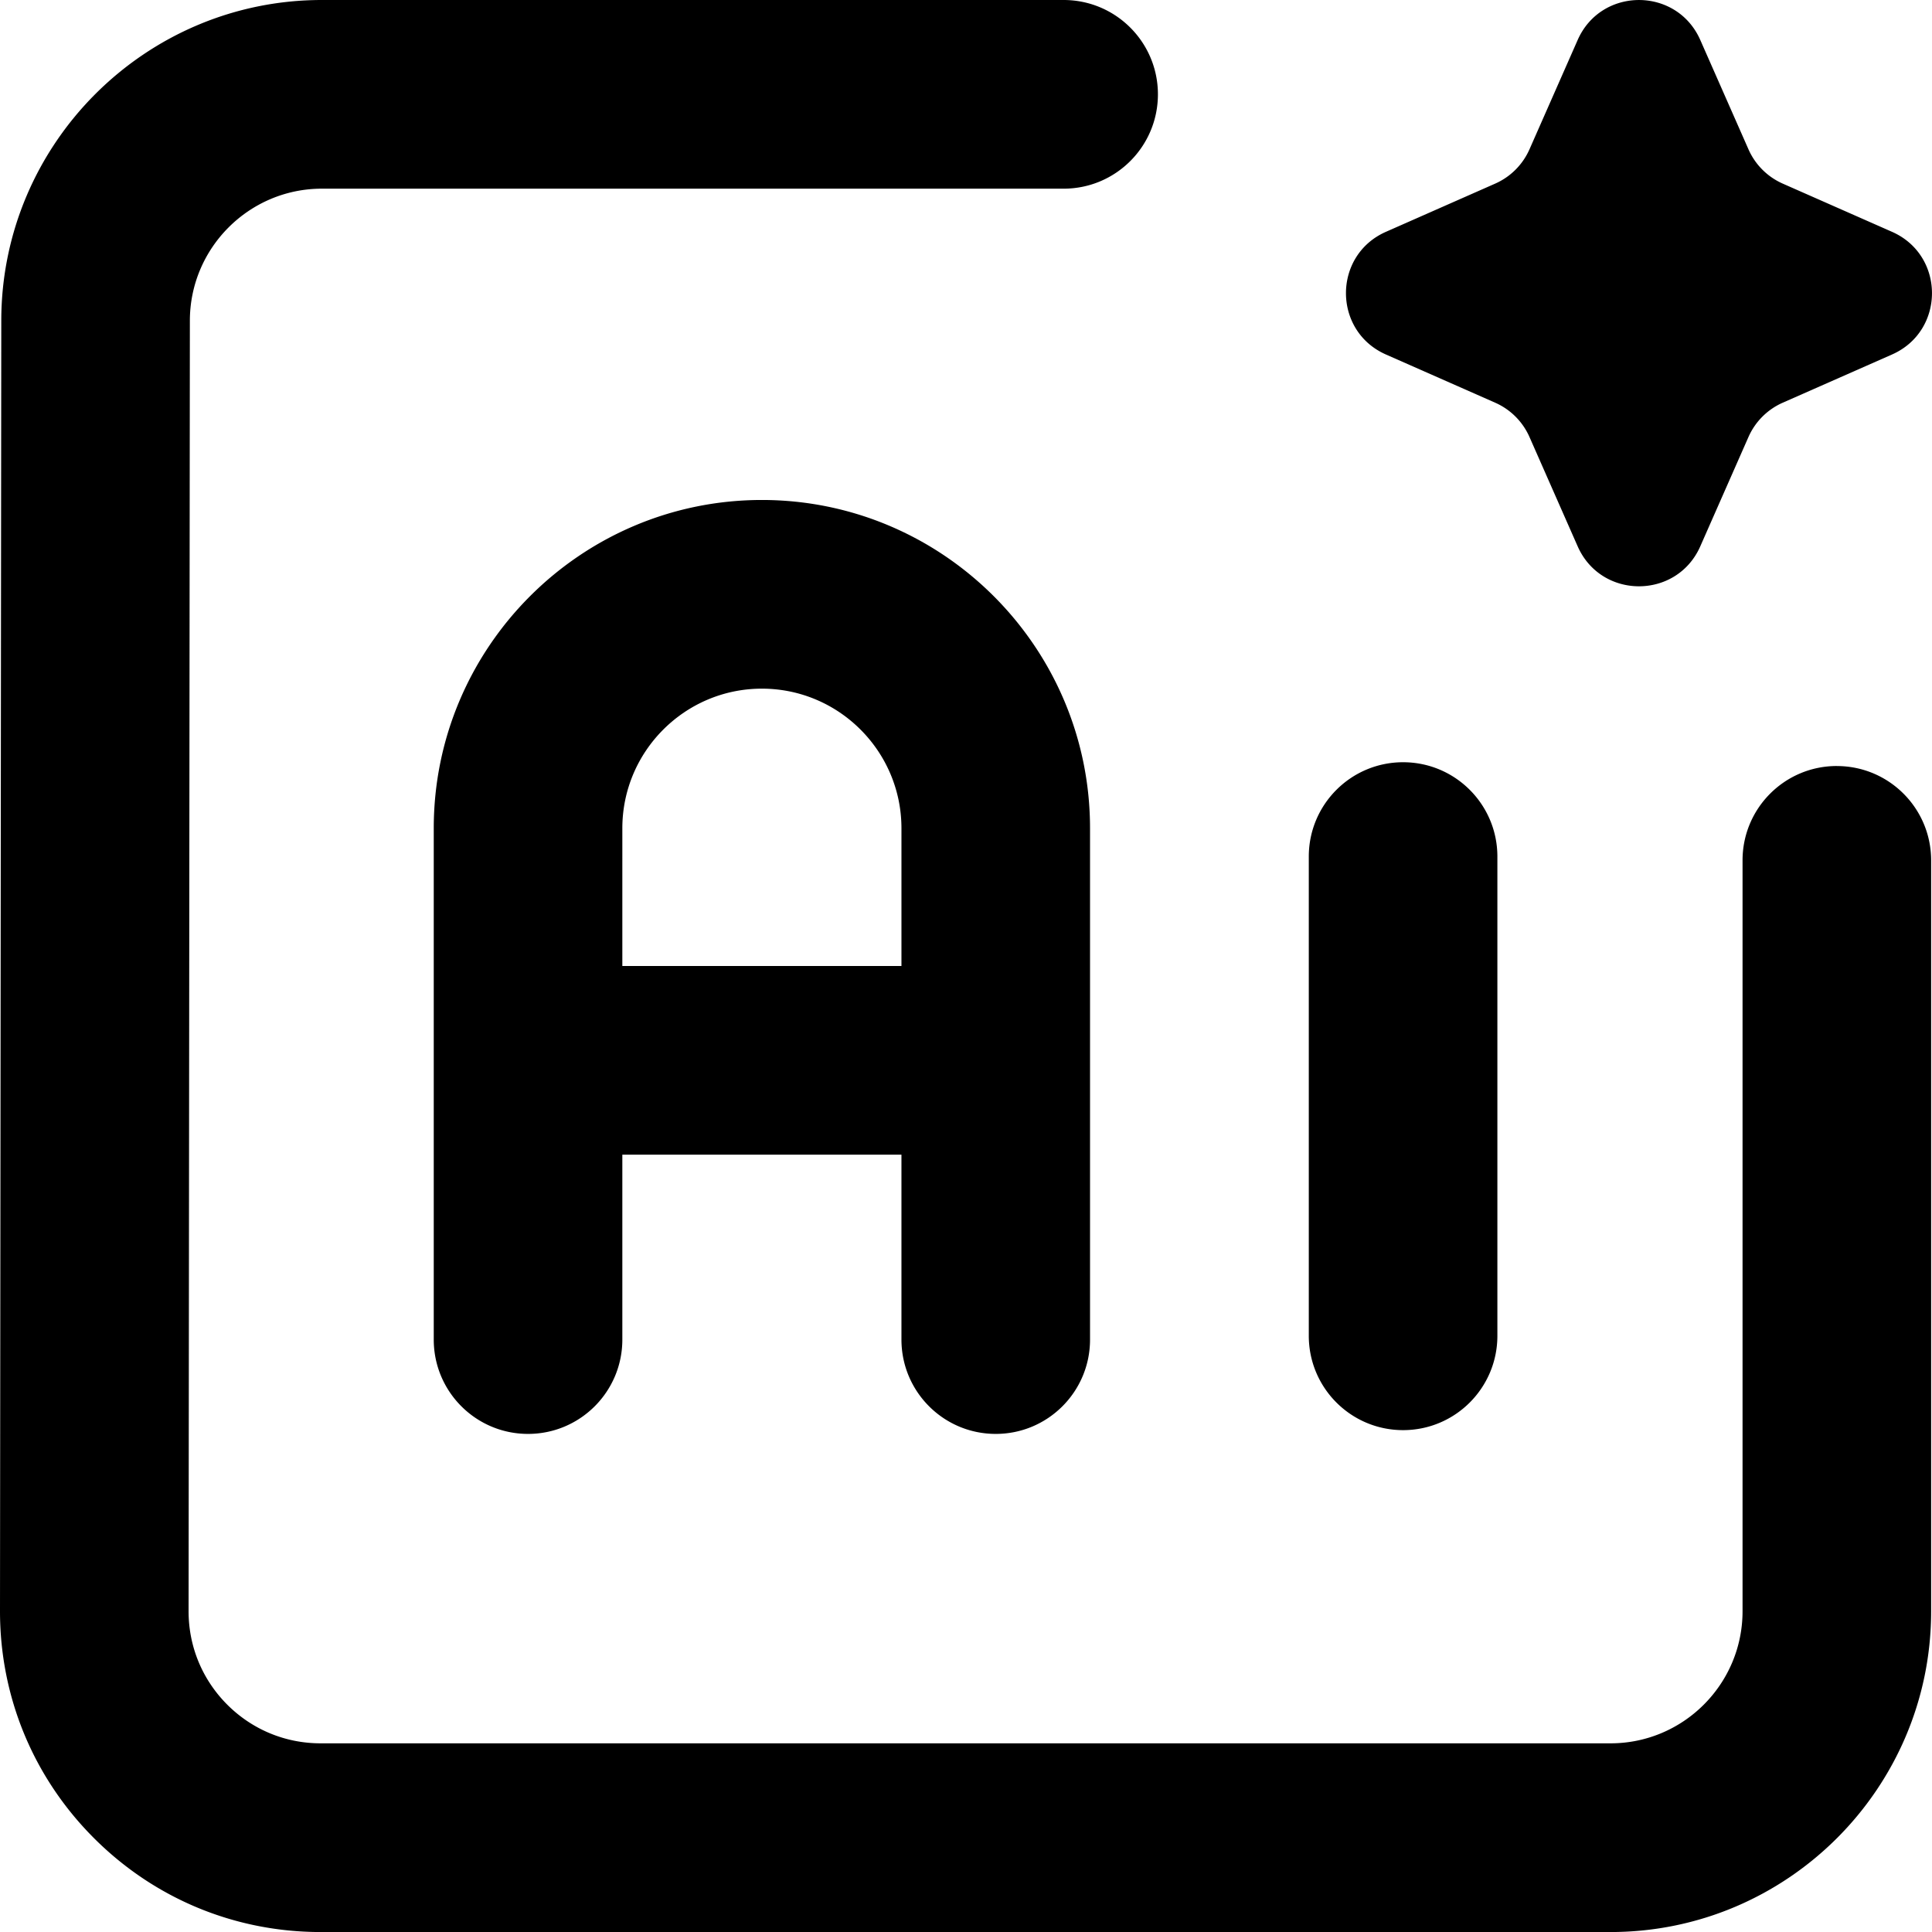 <svg xmlns="http://www.w3.org/2000/svg" viewBox="0 0 512 512" width="16" height="16" aria-hidden="true" class="$w-[1em] $h-[1em] $fill-current $text-sm"><g clip-path="url(#ai-filter_svg__a)"><path d="M346.844 354V227c0-13.81 11.185-25 24.989-25s24.989 11.19 24.989 25v127c0 13.81-11.185 25-24.989 25s-24.989-11.19-24.989-25m-107.951 1v-49h-73.967v49c0 13.81-11.185 25-24.989 25s-24.989-11.19-24.989-25V219.5c0-47.97 39.013-87 86.961-87s86.961 39.03 86.961 87V355c0 13.81-11.185 25-24.988 25-13.804 0-24.989-11.19-24.989-25m0-99v-36.5c0-20.4-16.593-37-36.984-37-20.39 0-36.983 16.6-36.983 37V256zM367.295 93.95l28.947 12.77a17.76 17.76 0 0 1 9.086 9.09l12.764 28.96c6.227 14.14 26.278 14.14 32.506 0l12.764-28.96a17.76 17.76 0 0 1 9.086-9.09l28.947-12.77c14.133-6.23 14.133-26.29 0-32.52l-28.947-12.77a17.76 17.76 0 0 1-9.086-9.09l-12.764-28.96c-6.228-14.14-26.279-14.14-32.506 0l-12.764 28.96a17.76 17.76 0 0 1-9.086 9.09l-28.947 12.77c-14.134 6.23-14.134 26.29 0 32.52M486.781 203c-13.803 0-24.988 11.19-24.988 25v199c0 19.3-15.693 35-34.985 35H84.962c-9.356 0-18.142-3.65-24.749-10.26-6.607-6.62-10.245-15.42-10.235-24.77l.34-342C50.337 65.69 66.03 50 85.301 50h196.571c13.804 0 24.989-11.19 24.989-25S295.677 0 281.873 0H85.302C38.502 0 .39 38.09.34 84.92l-.34 342c-.02 22.72 8.806 44.08 24.859 60.16s37.393 24.93 60.103 24.93h341.846c46.849 0 84.962-38.13 84.962-85v-199c0-13.81-11.185-25-24.989-25z"></path></g><defs><clipPath id="ai-filter_svg__a"><path d="M0 0h512v512H0z"></path></clipPath></defs></svg>